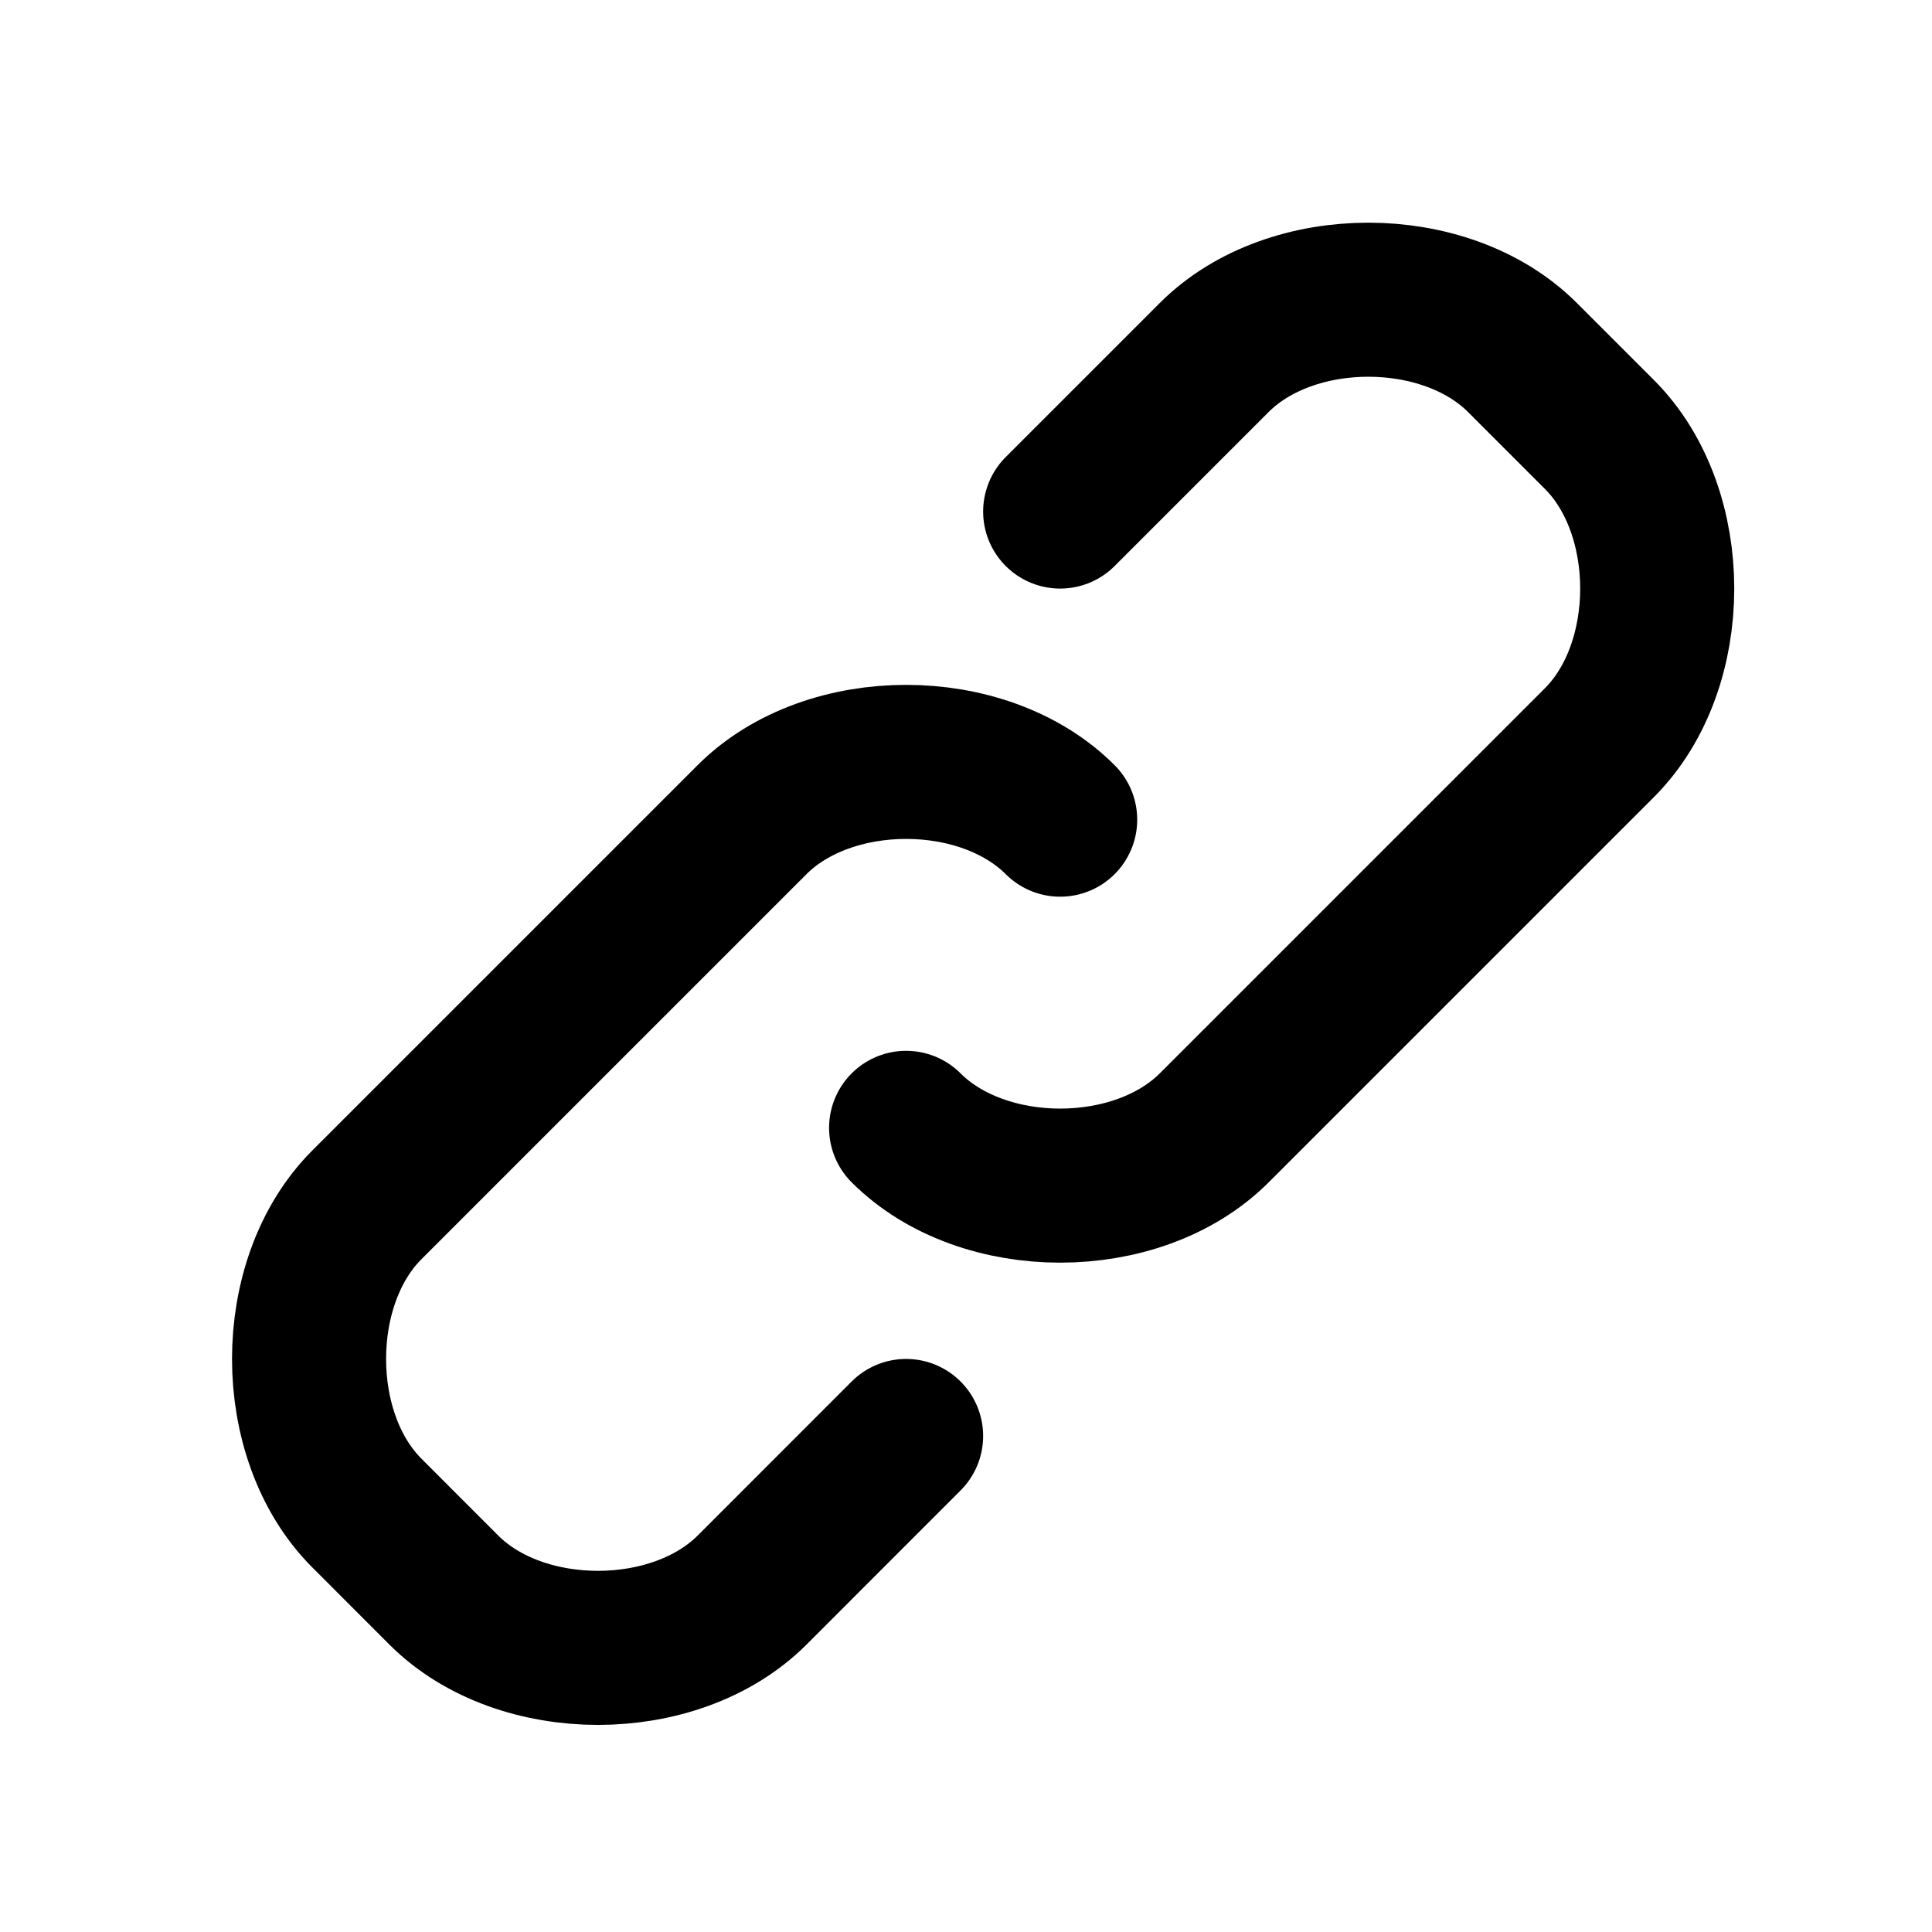 <svg width="31" height="31" viewBox="0 0 31 31" fill="none" xmlns="http://www.w3.org/2000/svg">
<path d="M17.011 8.208L19.483 5.736C20.719 4.5 23.192 4.5 24.428 5.736L25.664 6.972C26.9 8.208 26.9 10.68 25.664 11.916L19.483 18.097C18.247 19.333 15.775 19.333 14.539 18.097M14.539 23.041L12.067 25.514C10.831 26.75 8.358 26.75 7.122 25.514L5.886 24.277C4.65 23.041 4.65 20.569 5.886 19.333L12.067 13.152C13.303 11.916 15.775 11.916 17.011 13.152" stroke="black" stroke-width="2.472" stroke-linecap="round" stroke-linejoin="round"/>
</svg>
